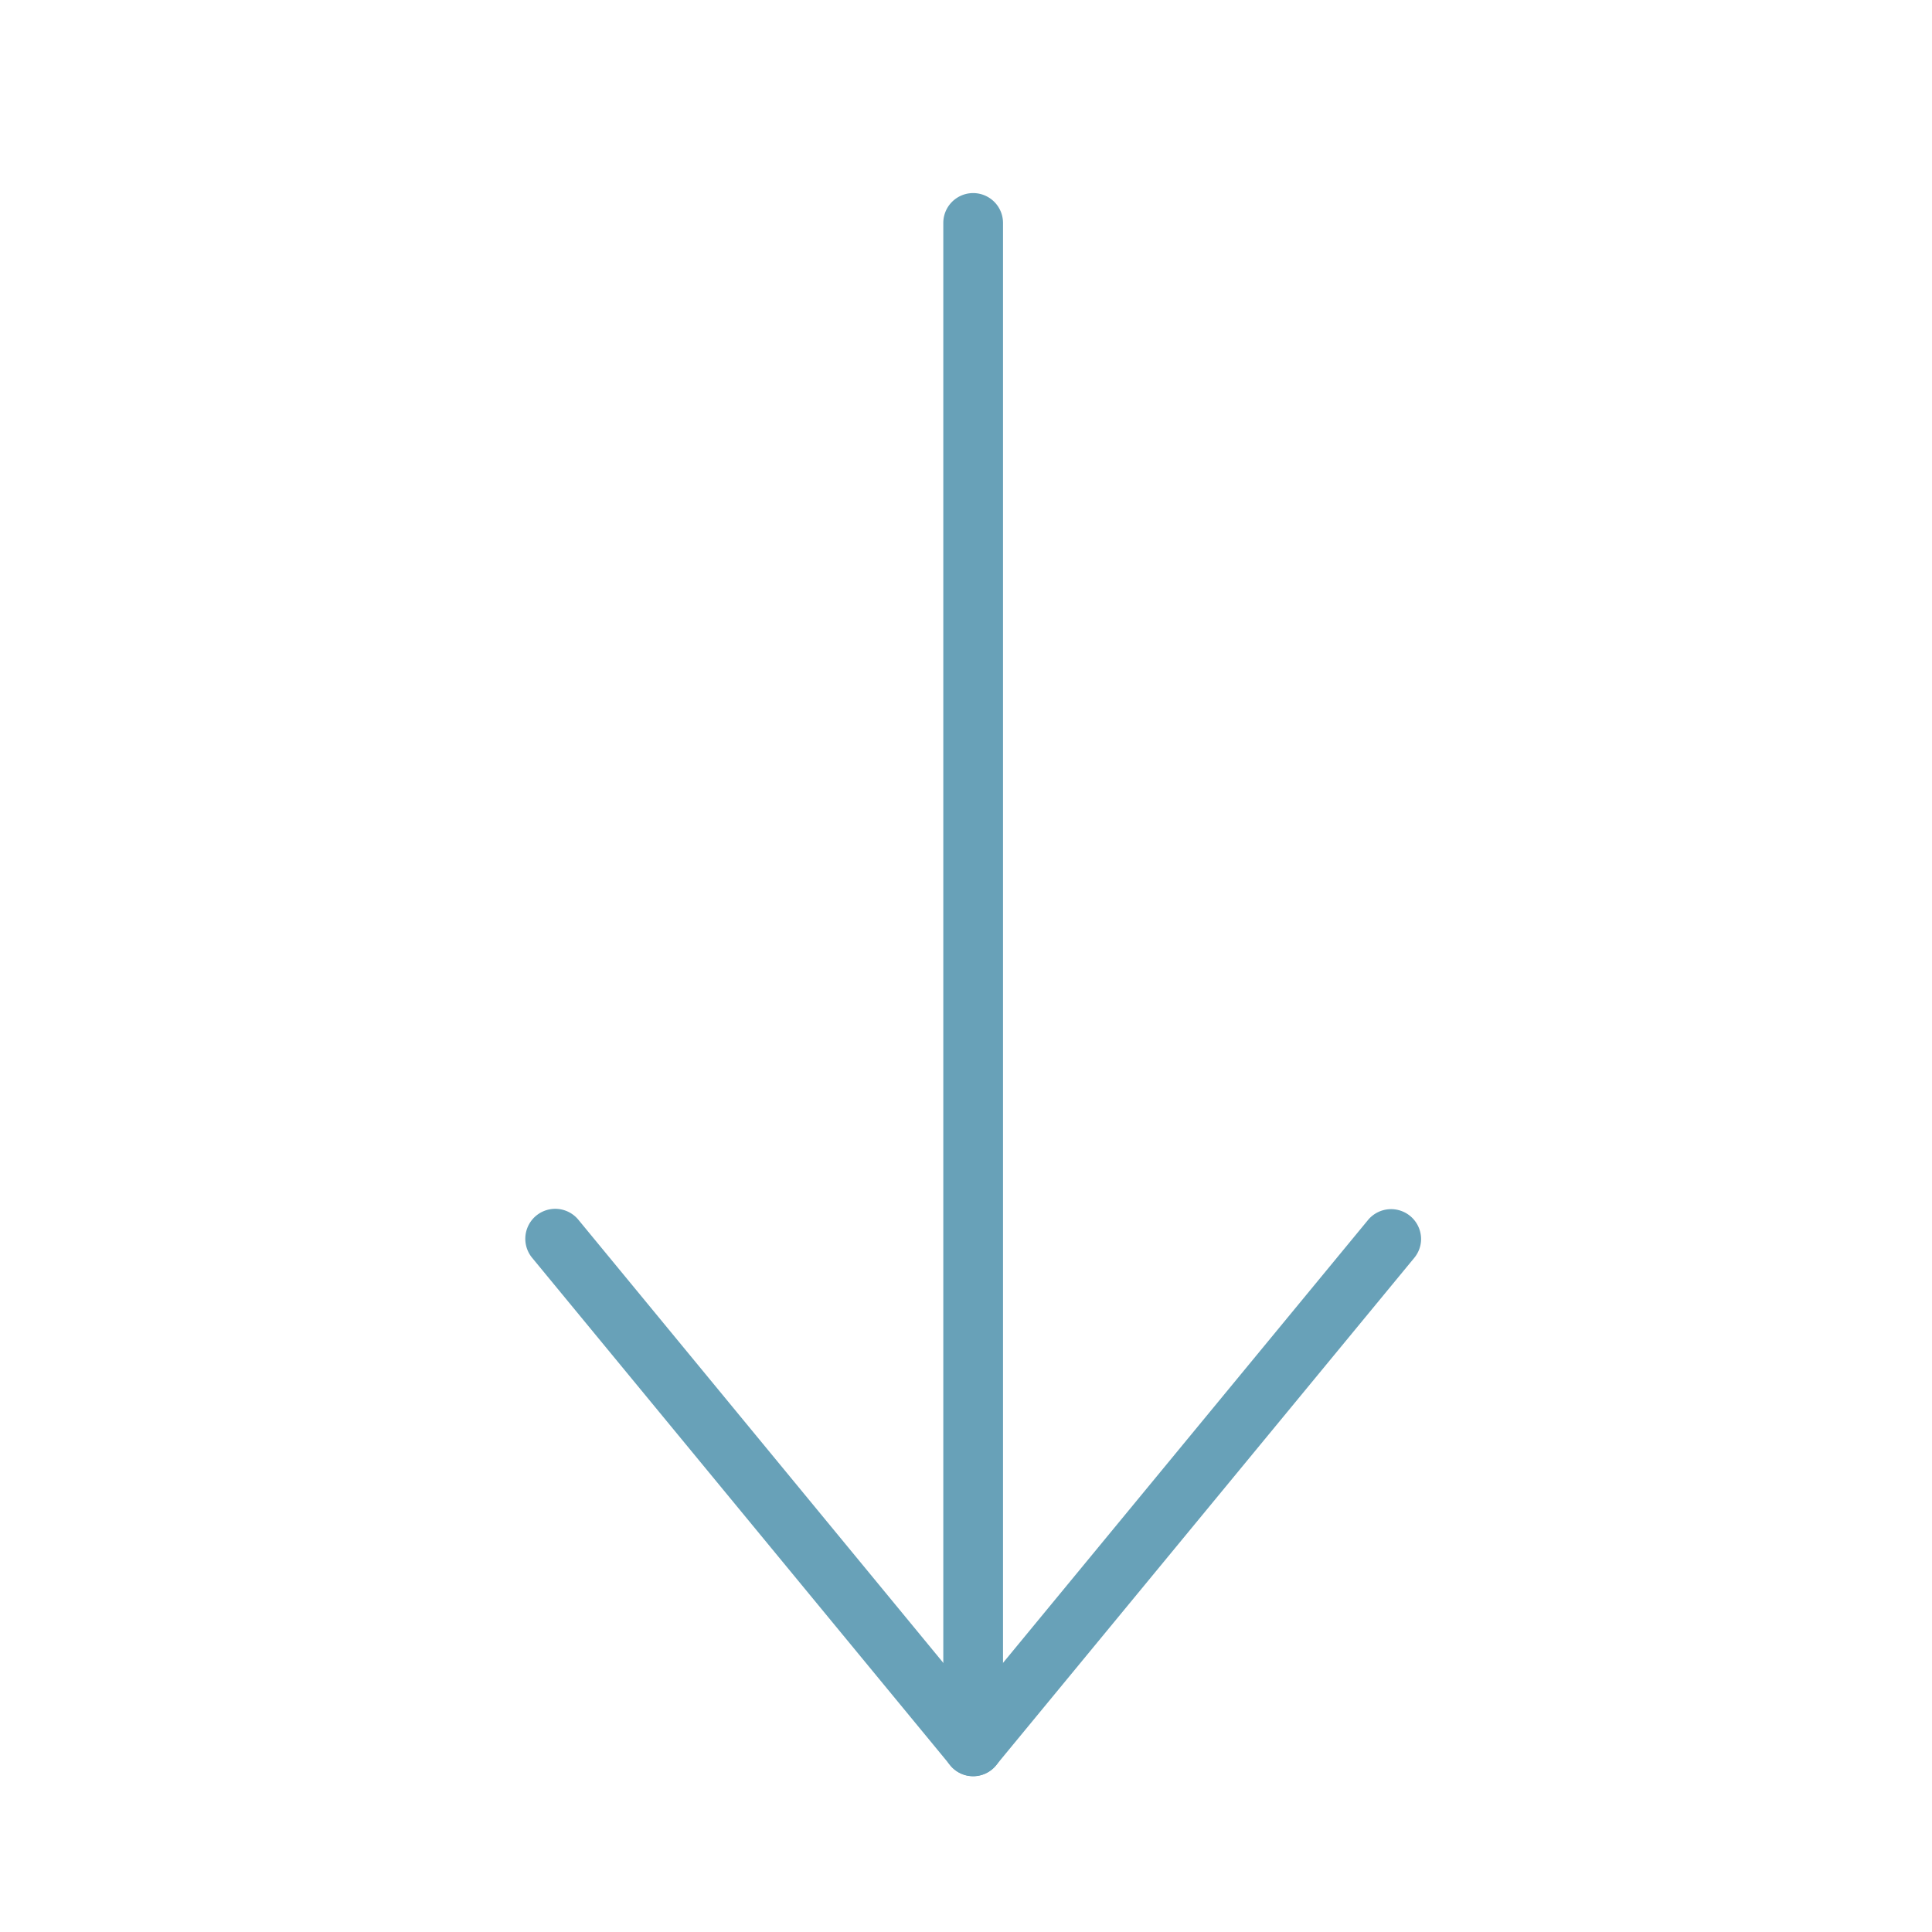 <svg id="Ebene_1" data-name="Ebene 1" xmlns="http://www.w3.org/2000/svg" viewBox="0 0 283.46 283.46"><defs><style>.cls-1{fill:#68a1b8;}</style></defs><title>JI_Webseite_PFEILZeichenfläche 8 Kopie 6</title><path class="cls-1" d="M208.5,181.77a4.36,4.36,0,0,1-1,2.78L146.14,259a4.31,4.31,0,0,1-6.72,0L78.08,184.55a4.39,4.39,0,1,1,6.77-5.6l57.93,70.34L200.71,179a4.4,4.4,0,0,1,7.79,2.82Z"/><path class="cls-1" d="M147.16,32.71v223.5a4.38,4.38,0,0,1-8.76,0V32.71a4.38,4.38,0,0,1,8.76,0Z"/></svg>
